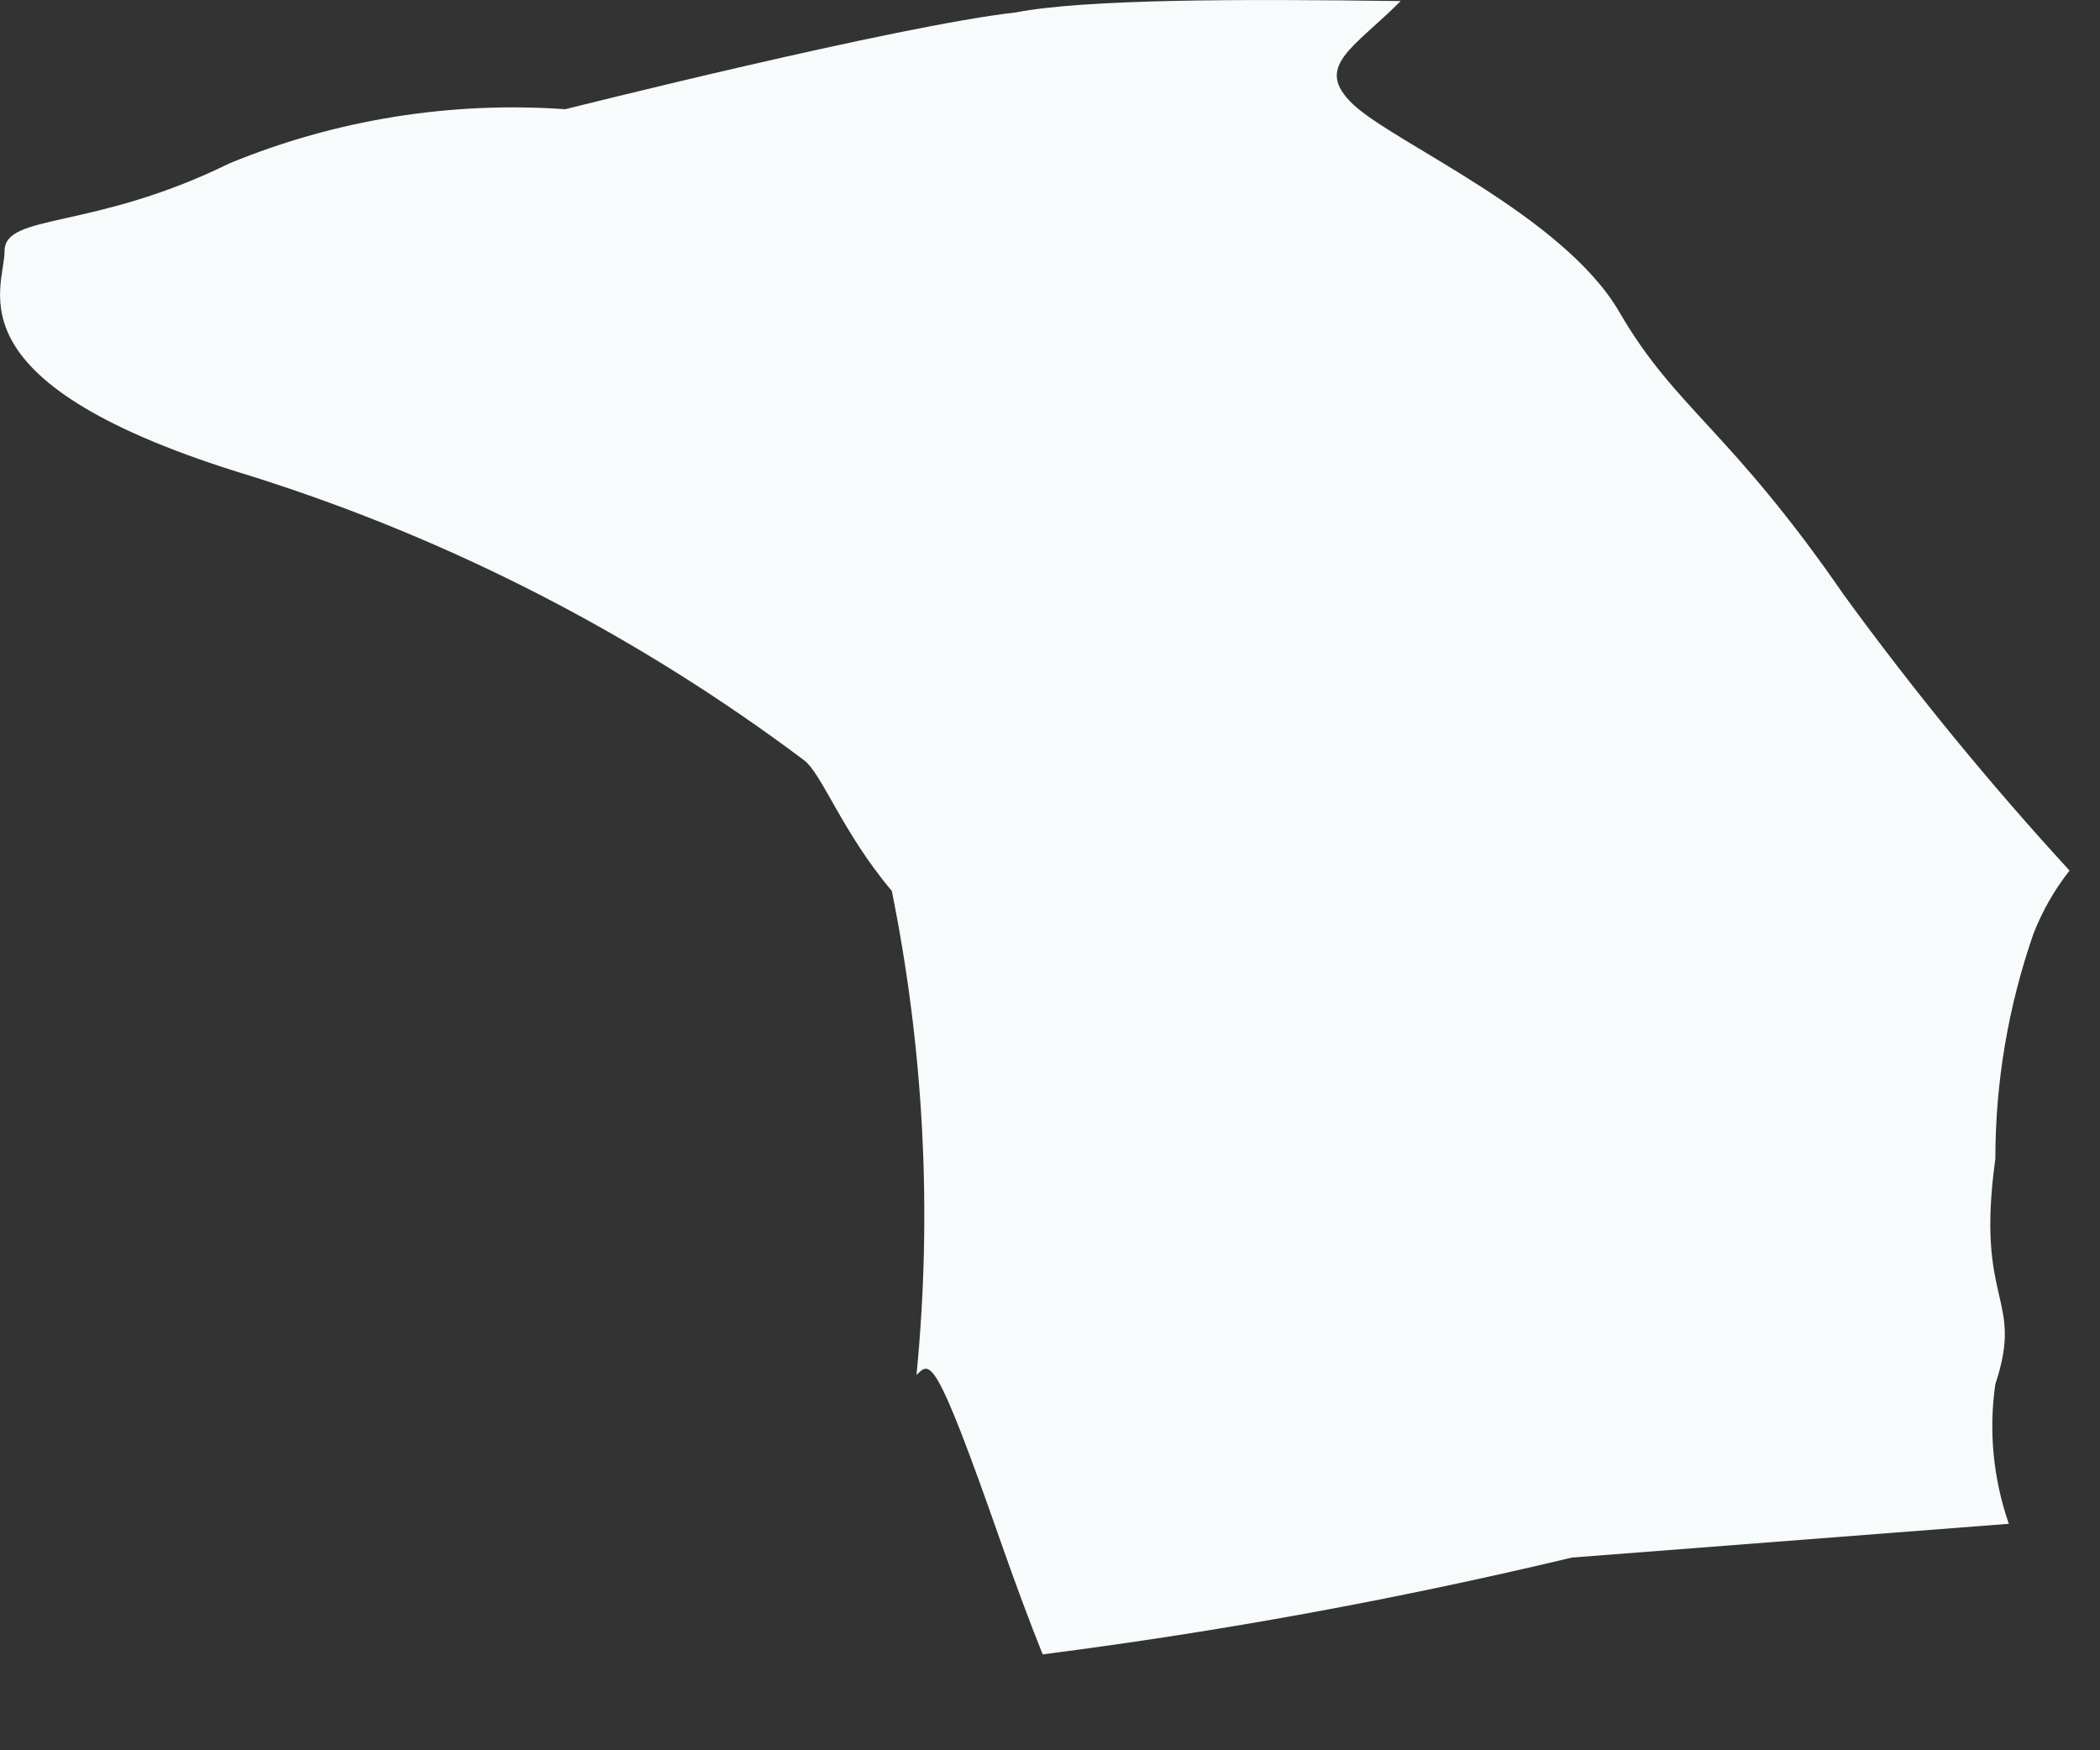 <?xml version="1.0" encoding="utf-8"?>
<svg xmlns="http://www.w3.org/2000/svg" fill="none" height="100%" overflow="visible" preserveAspectRatio="none" style="display: block;" viewBox="0 0 12 10" width="100%">
<rect x="0" y="0" width="12" height="10" fill="#333333" stroke="none"/>
<path d="M5.804 0.071C5.122 0.148 3.23 0.624 3.23 0.624C2.576 0.578 1.919 0.683 1.312 0.933C0.527 1.319 0.026 1.216 0.026 1.435C0.026 1.654 -0.309 2.194 1.441 2.722C2.576 3.08 3.642 3.629 4.594 4.343C4.697 4.42 4.813 4.755 5.096 5.09C5.28 6 5.328 6.932 5.237 7.856C5.315 7.779 5.34 7.728 5.714 8.796C5.804 9.053 5.881 9.259 5.958 9.452C6.975 9.322 7.985 9.137 8.982 8.899L11.479 8.706C11.39 8.45 11.363 8.176 11.402 7.908C11.569 7.406 11.286 7.457 11.402 6.621C11.402 6.183 11.476 5.748 11.62 5.334C11.671 5.204 11.74 5.083 11.826 4.974C11.368 4.475 10.939 3.951 10.54 3.404C9.883 2.451 9.574 2.336 9.253 1.782C8.931 1.229 7.966 0.817 7.734 0.598C7.502 0.38 7.734 0.277 8.004 0.006C7.091 -0.006 6.203 -0.006 5.804 0.071Z" fill="#F7FBFC" id="Vector"/>
</svg>